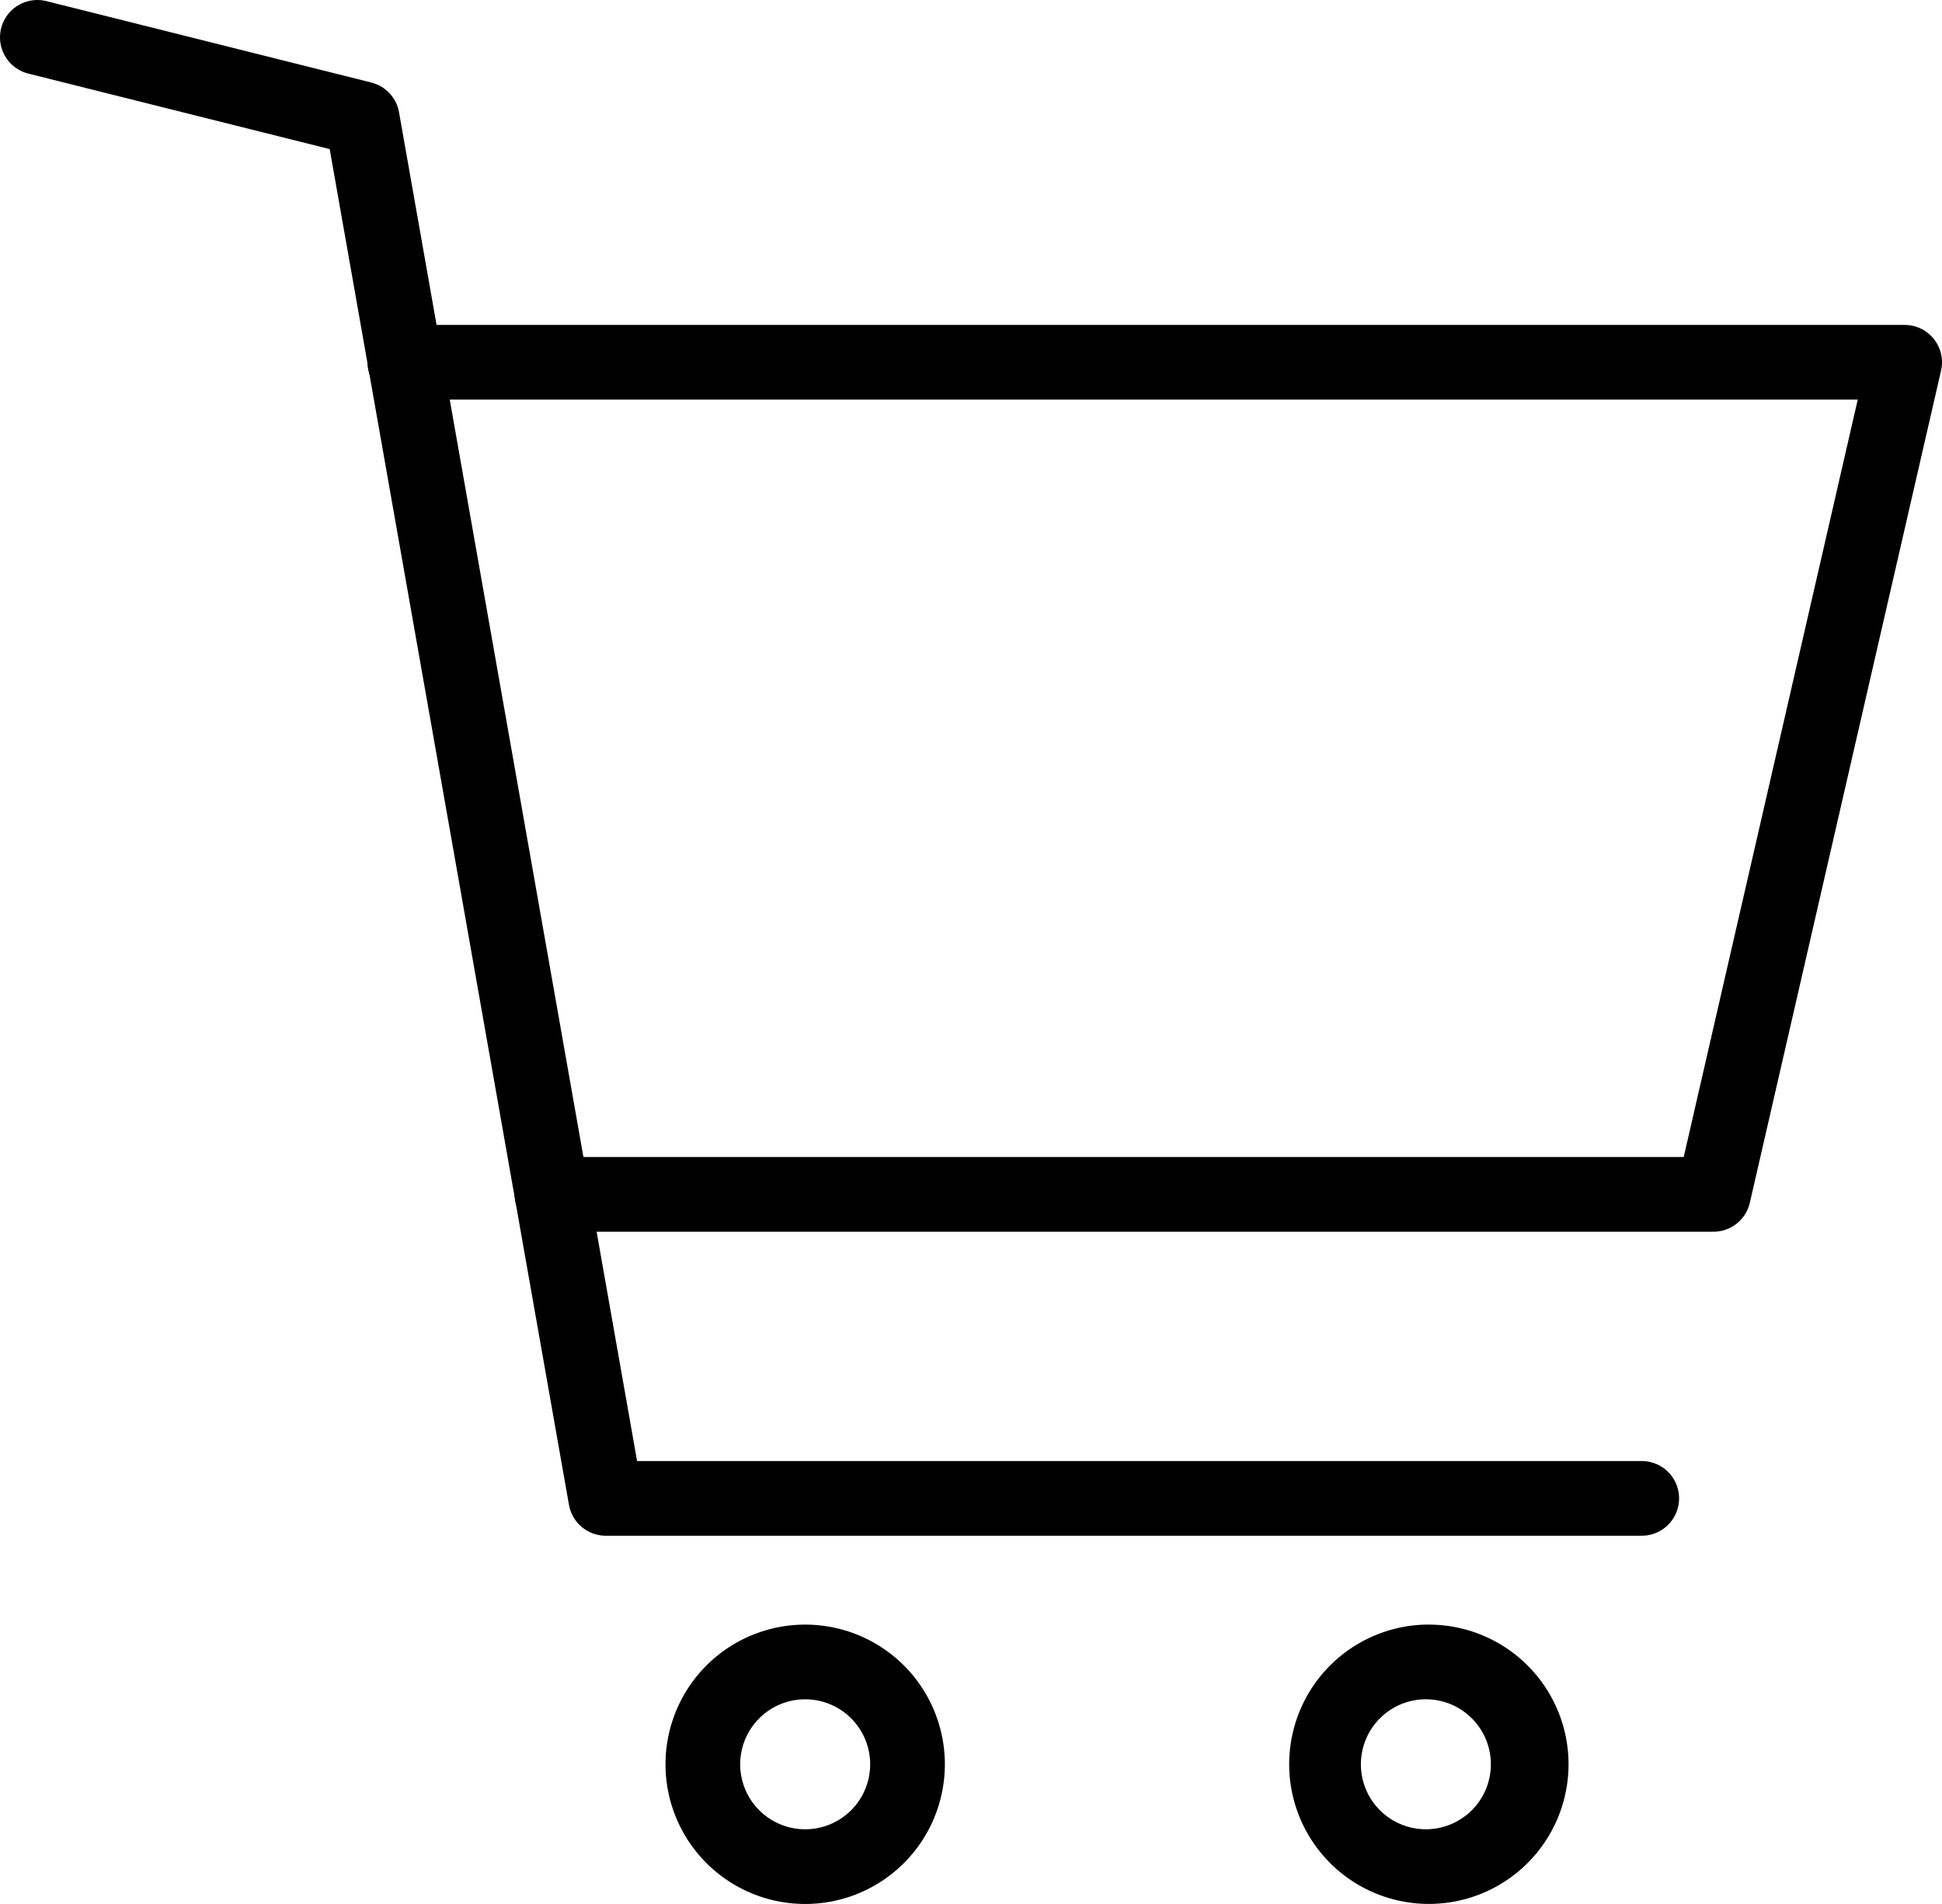 <svg xmlns="http://www.w3.org/2000/svg" viewBox="0 0 26 25.49"><defs><style>.cls-1{fill:none;stroke:#000;stroke-linecap:round;stroke-linejoin:round;}</style></defs><title>icon_cart_title</title><g id="レイヤー_2" data-name="レイヤー 2"><g id="BG"><polyline class="cls-1" points="0.5 0.5 4.85 1.59 8.11 20.06 21.98 20.06"/><polyline class="cls-1" points="7.39 15.99 22.94 15.99 25.5 4.85 5.42 4.85"/><path d="M10.78,22.75a.87.87,0,1,1-.87.87.87.87,0,0,1,.87-.87m0-1a1.87,1.87,0,1,0,1.87,1.87,1.87,1.87,0,0,0-1.87-1.87Z"/><path d="M19.08,22.75a.87.87,0,1,1-.86.87.87.87,0,0,1,.86-.87m0-1A1.87,1.87,0,1,0,21,23.62a1.87,1.87,0,0,0-1.87-1.87Z"/></g></g></svg>